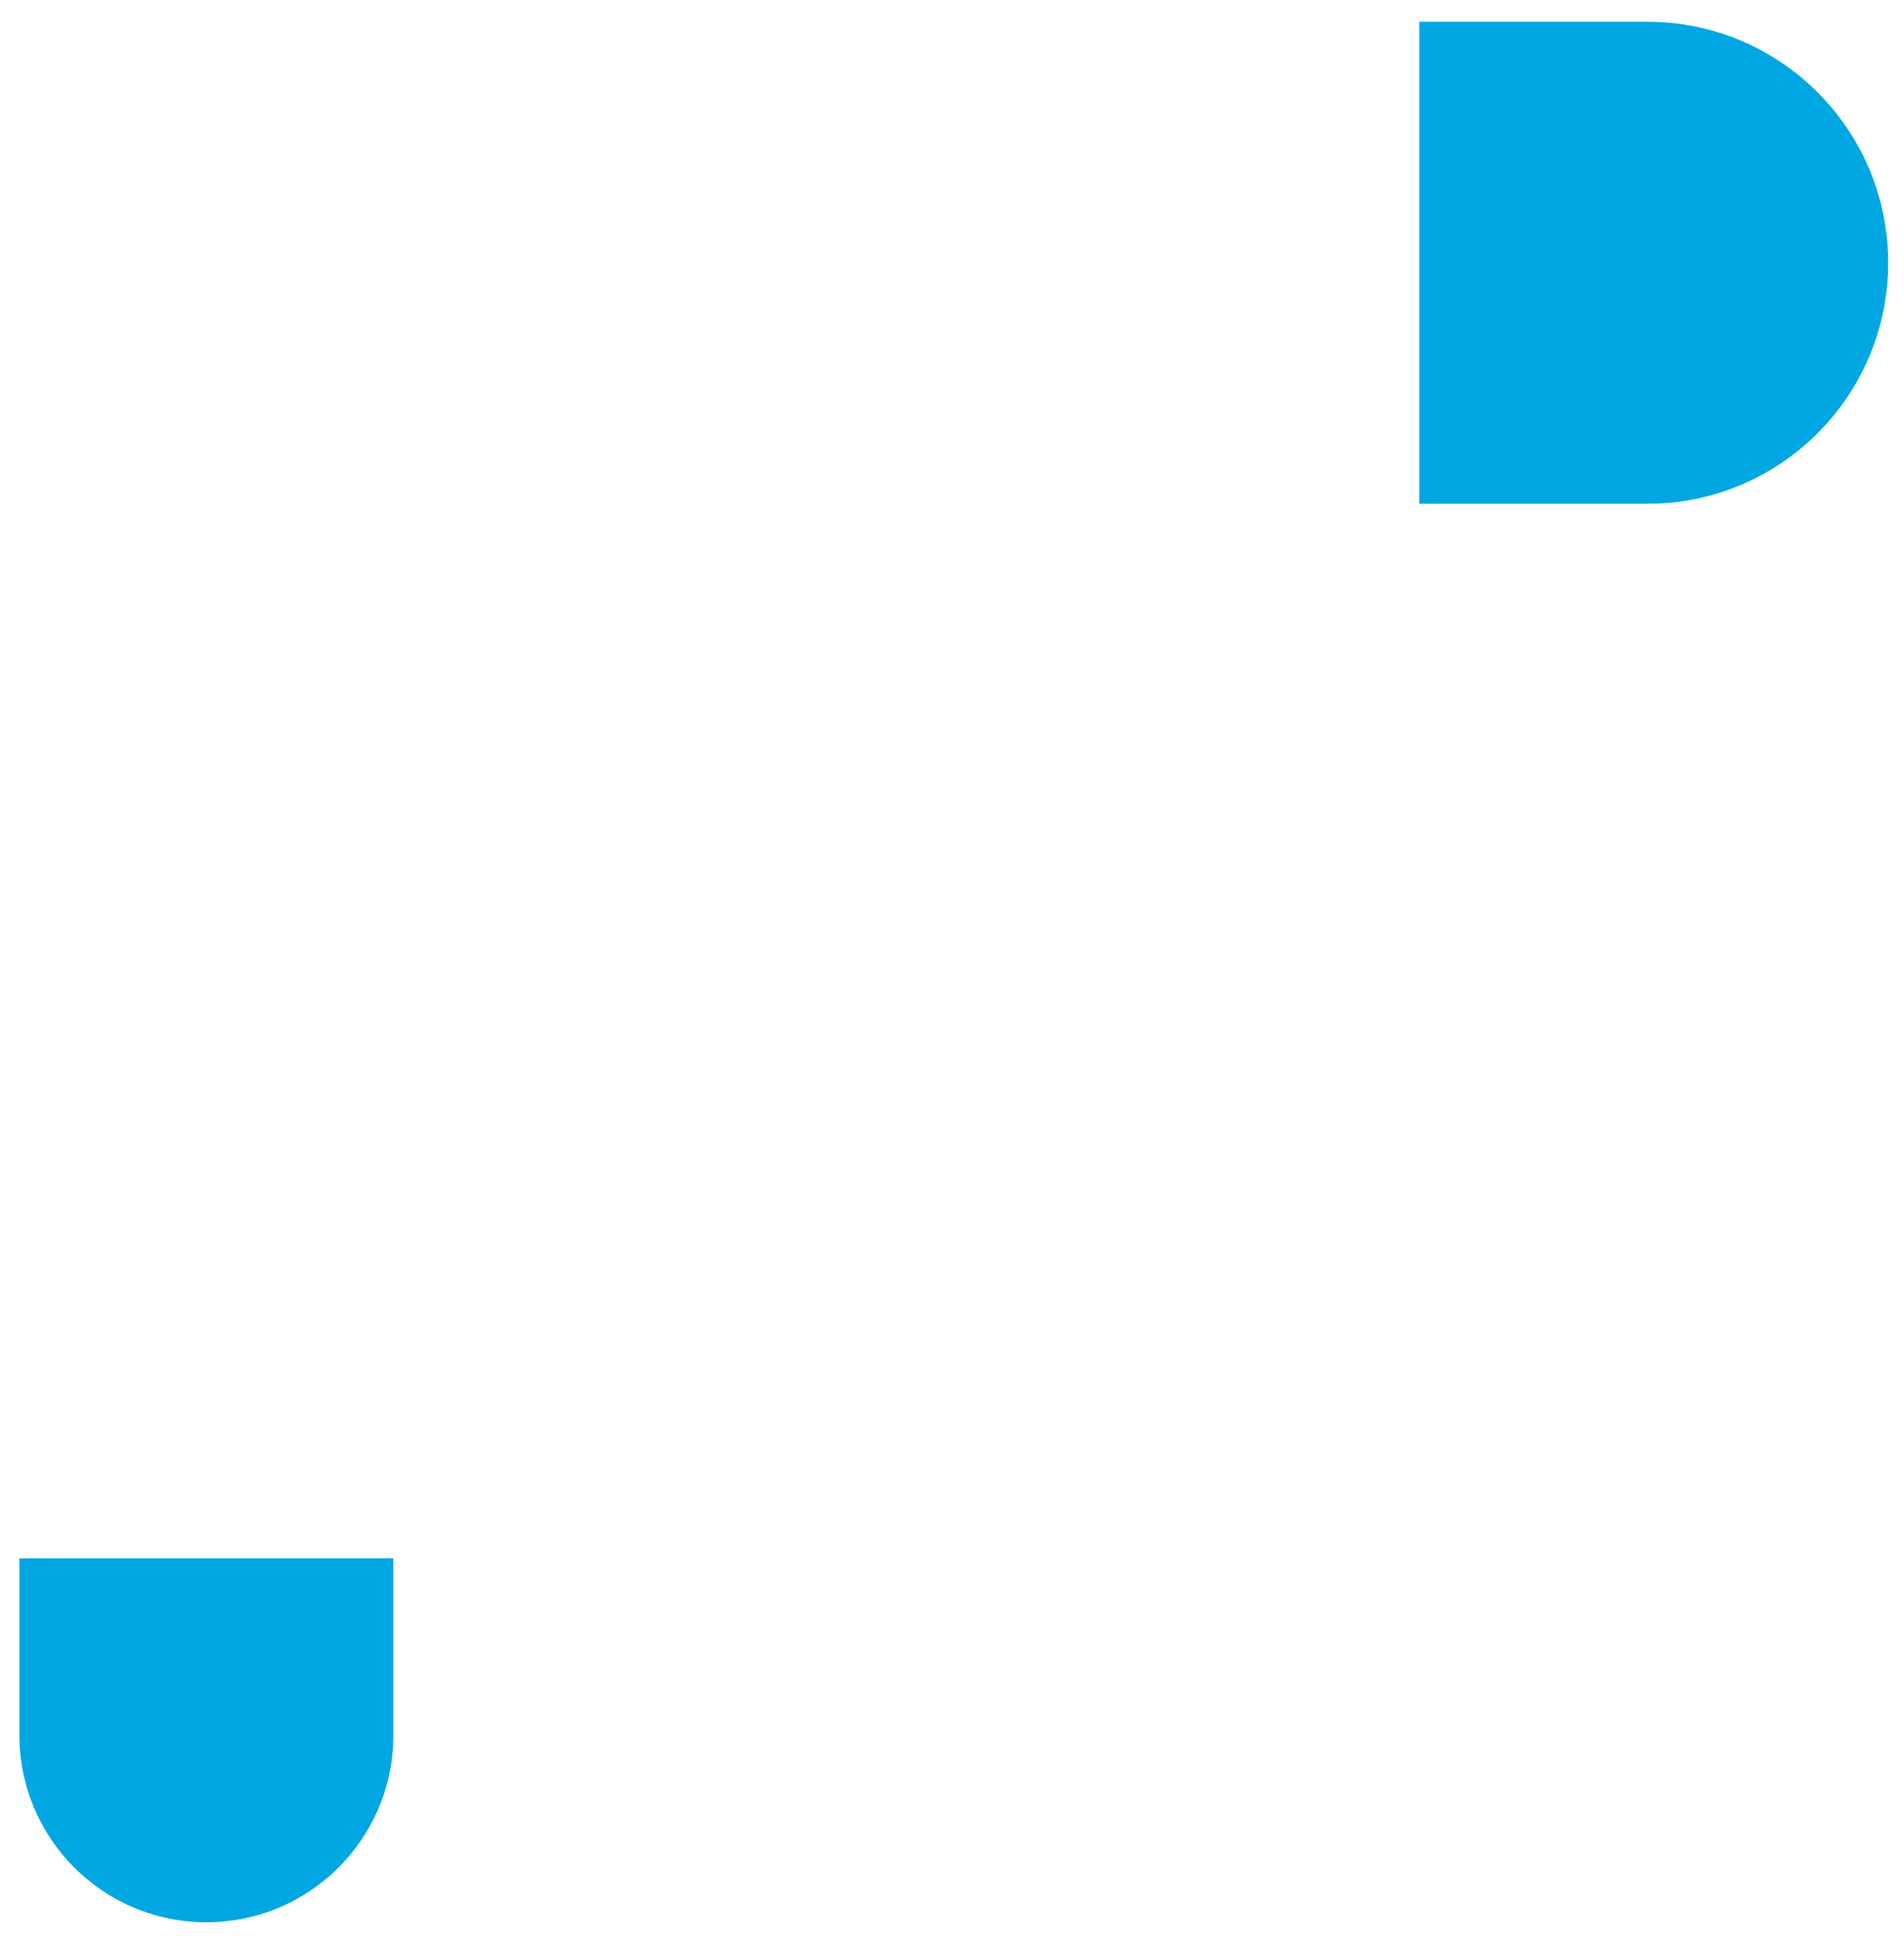 <?xml version="1.0" encoding="utf-8"?>
<!-- Generator: Adobe Illustrator 18.0.0, SVG Export Plug-In . SVG Version: 6.00 Build 0)  -->
<!DOCTYPE svg PUBLIC "-//W3C//DTD SVG 1.1//EN" "http://www.w3.org/Graphics/SVG/1.1/DTD/svg11.dtd">
<svg version="1.1" id="レイヤー_1" xmlns="http://www.w3.org/2000/svg" xmlns:xlink="http://www.w3.org/1999/xlink" x="0px"
	 y="0px" viewBox="0 0 722.08 735.06" enable-background="new 0 0 722.08 735.06" xml:space="preserve">
<path fill="#00A7E2" d="M149.17,590.78v67.05c0,39.16-31.74,70.9-70.9,70.9s-70.9-31.74-70.9-70.9v-67.05H149.17z"/>
<path fill="#00A7E2" d="M538.26,8.24h86.43c50.47,0,91.38,40.91,91.38,91.38v0c0,50.47-40.91,91.38-91.38,91.38h-86.43V8.24z"/>
</svg>
